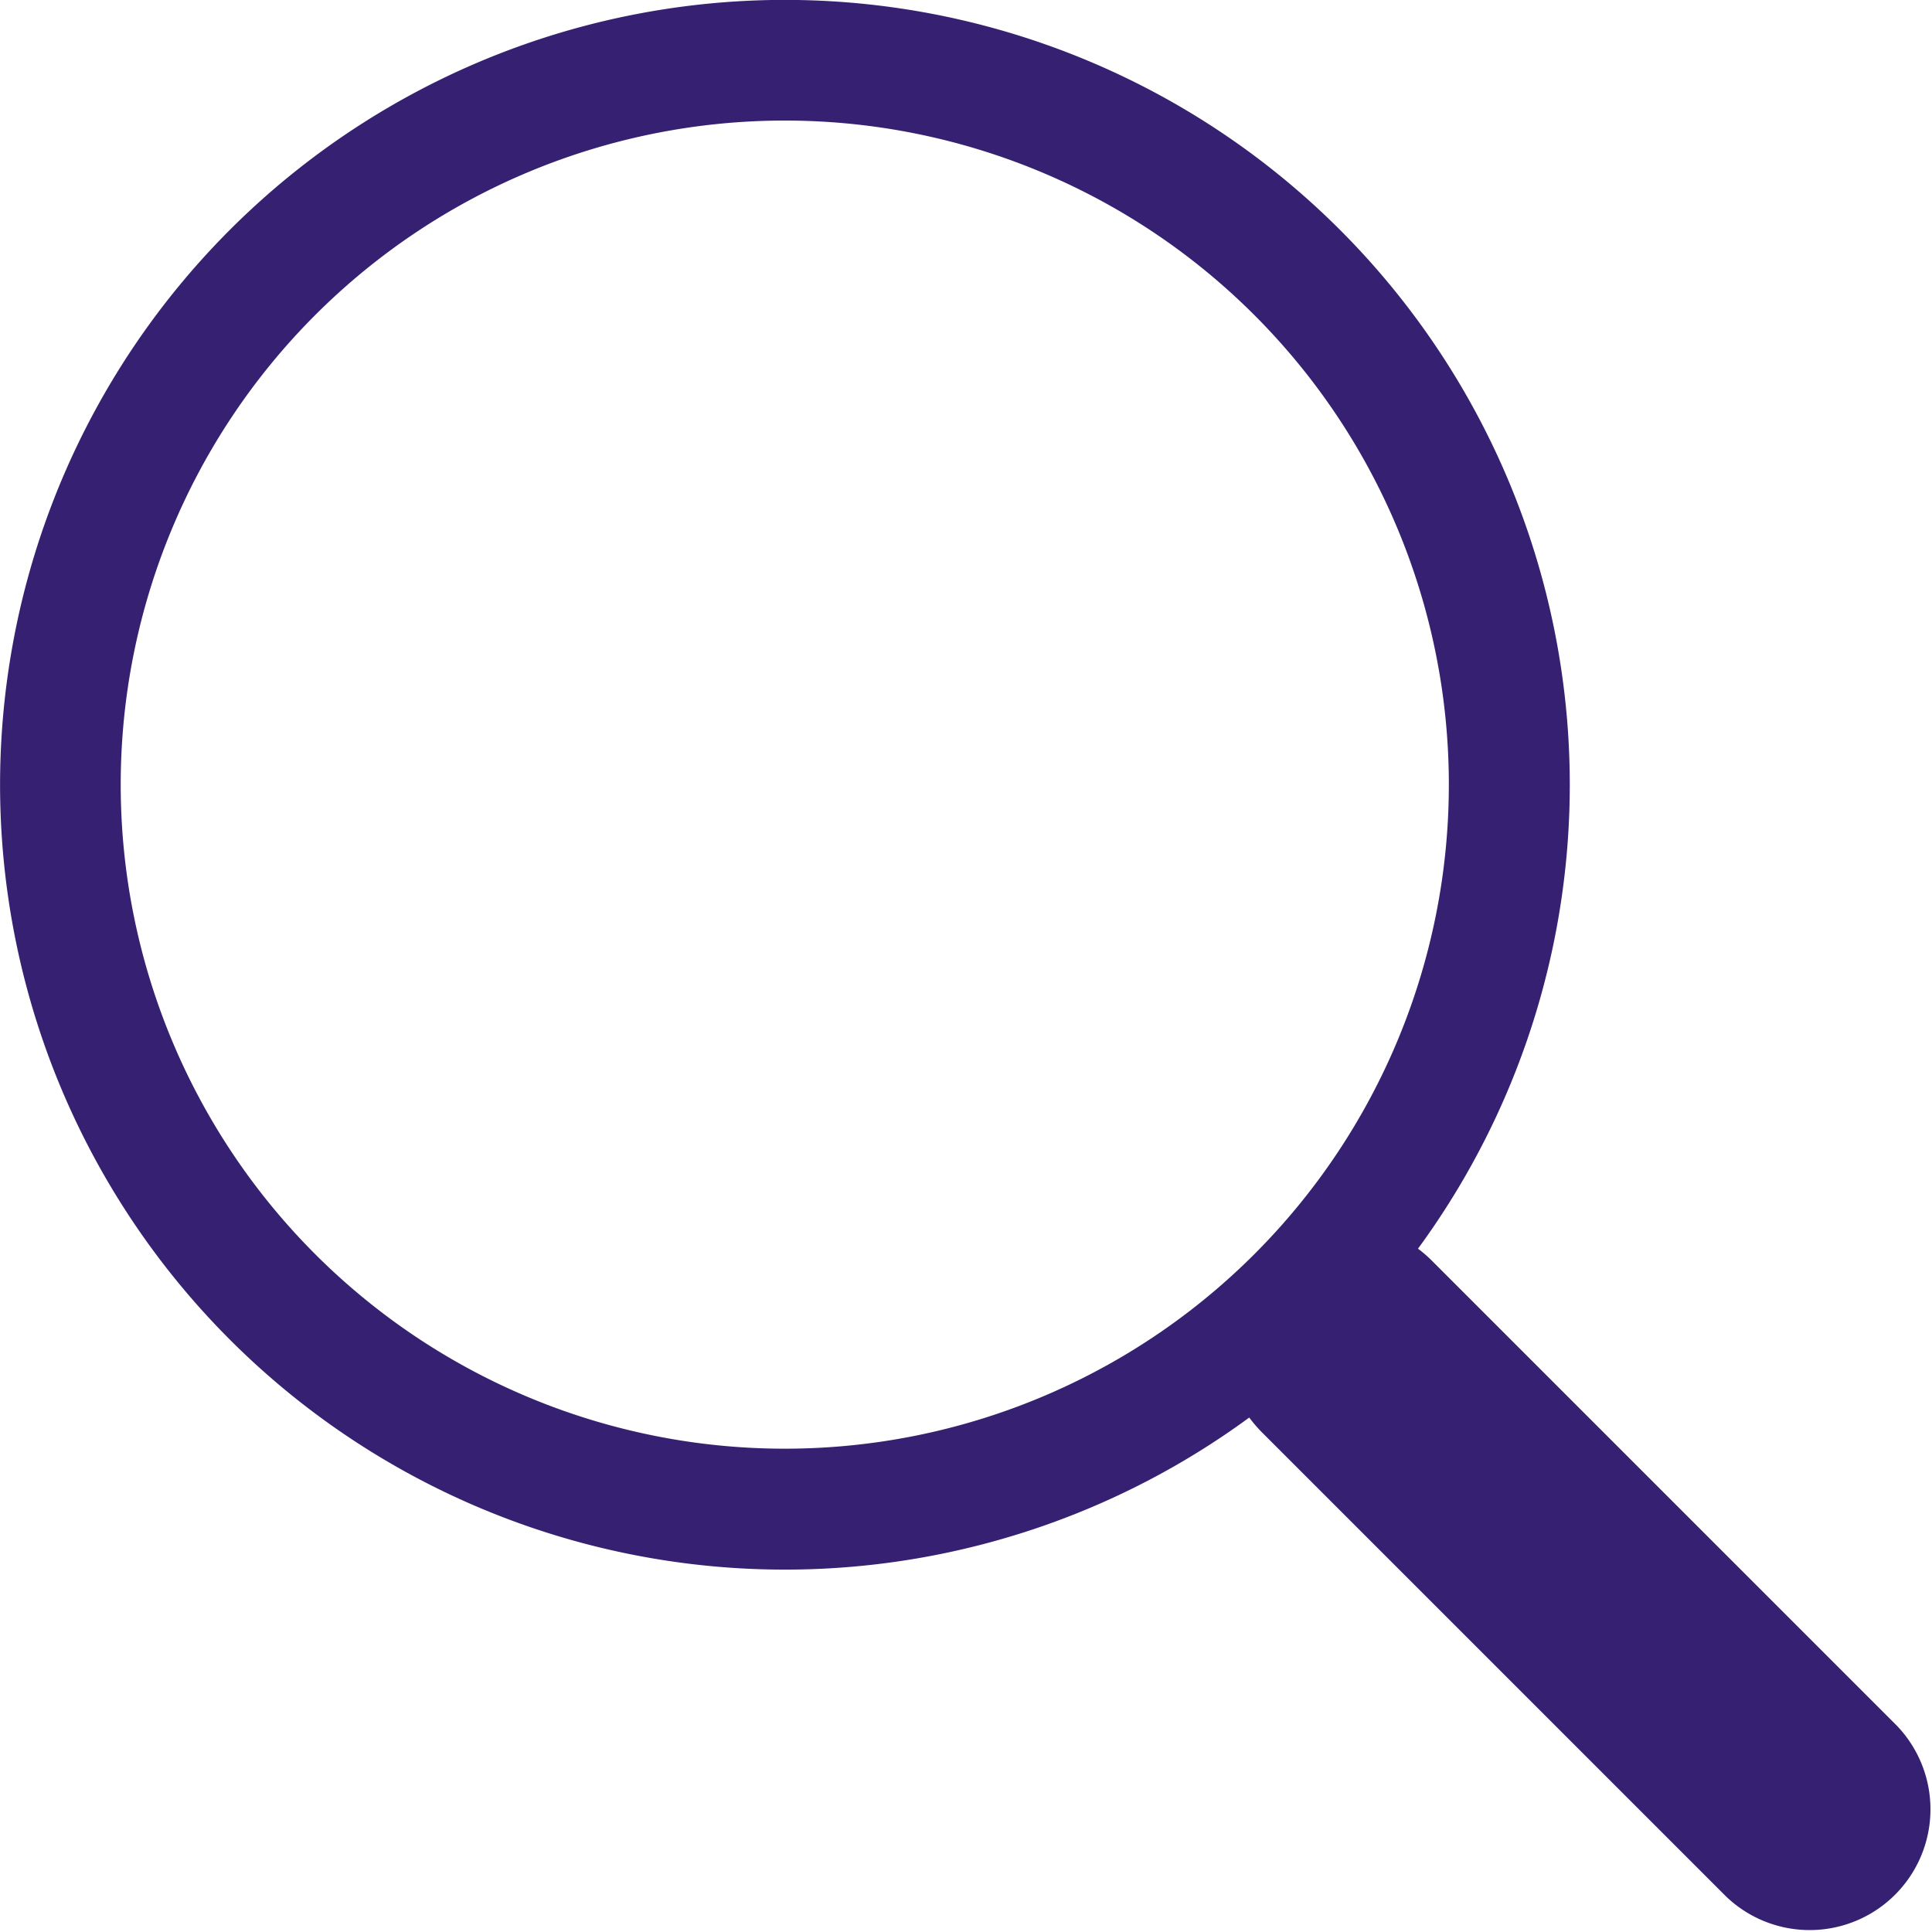 <?xml version="1.0" encoding="UTF-8"?>
<svg xmlns="http://www.w3.org/2000/svg" width="25" height="24.996" viewBox="0 0 25 24.996">
  <path id="search" d="M18.347,16.161a10.156,10.156,0,1,0-2.183,2.184h0a1.828,1.828,0,0,0,.153.18l6.015,6.015a1.563,1.563,0,0,0,2.211-2.209l-6.015-6.015a1.573,1.573,0,0,0-.18-.156Zm.4-6.006a8.593,8.593,0,1,1-8.593-8.593,8.593,8.593,0,0,1,8.593,8.593Z" transform="translate(0.001 -0.002)" fill="#352071"></path>
</svg>
